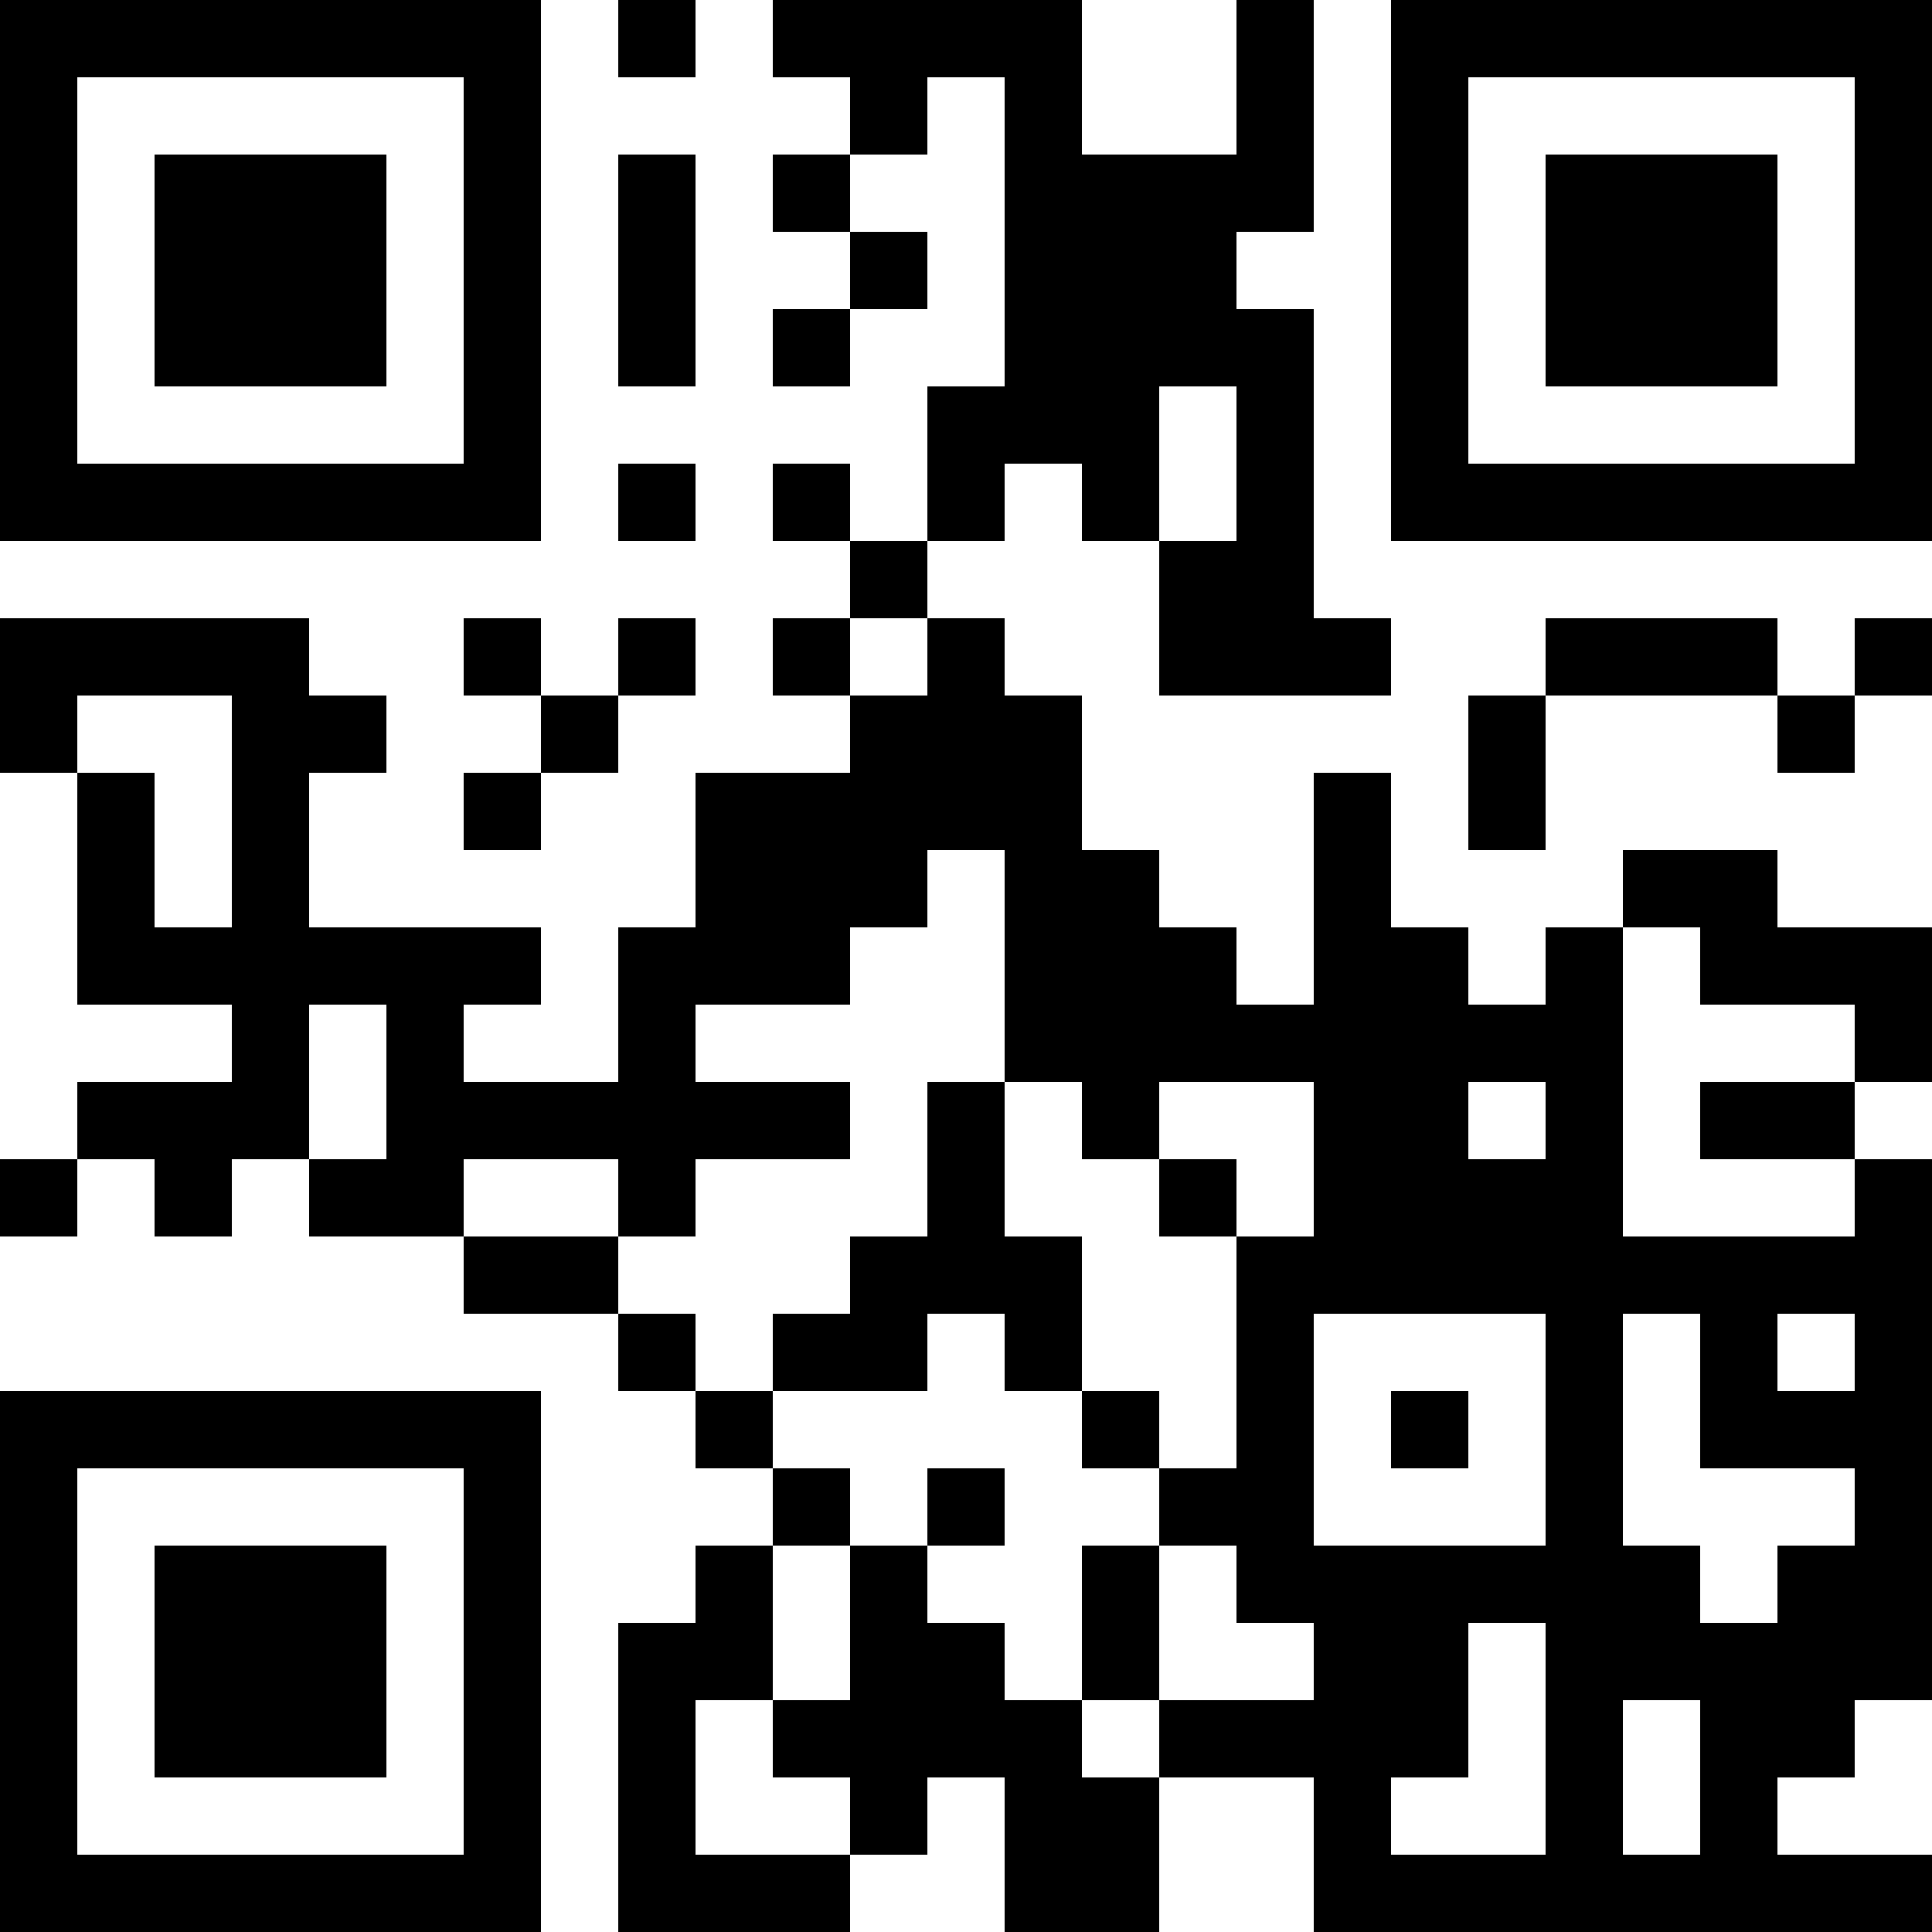 <?xml version="1.0" encoding="UTF-8"?>
<svg xmlns="http://www.w3.org/2000/svg" version="1.1" width="100" height="100" viewBox="0 0 100 100"><rect x="0" y="0" width="100" height="100" fill="#ffffff"/><g transform="scale(4)"><g transform="translate(0,0)"><path fill-rule="evenodd" d="M8 0L8 1L9 1L9 0ZM10 0L10 1L11 1L11 2L10 2L10 3L11 3L11 4L10 4L10 5L11 5L11 4L12 4L12 3L11 3L11 2L12 2L12 1L13 1L13 5L12 5L12 7L11 7L11 6L10 6L10 7L11 7L11 8L10 8L10 9L11 9L11 10L9 10L9 12L8 12L8 14L6 14L6 13L7 13L7 12L4 12L4 10L5 10L5 9L4 9L4 8L0 8L0 10L1 10L1 13L3 13L3 14L1 14L1 15L0 15L0 16L1 16L1 15L2 15L2 16L3 16L3 15L4 15L4 16L6 16L6 17L8 17L8 18L9 18L9 19L10 19L10 20L9 20L9 21L8 21L8 25L11 25L11 24L12 24L12 23L13 23L13 25L15 25L15 23L17 23L17 25L25 25L25 24L23 24L23 23L24 23L24 22L25 22L25 15L24 15L24 14L25 14L25 12L23 12L23 11L21 11L21 12L20 12L20 13L19 13L19 12L18 12L18 10L17 10L17 13L16 13L16 12L15 12L15 11L14 11L14 9L13 9L13 8L12 8L12 7L13 7L13 6L14 6L14 7L15 7L15 9L18 9L18 8L17 8L17 4L16 4L16 3L17 3L17 0L16 0L16 2L14 2L14 0ZM8 2L8 5L9 5L9 2ZM15 5L15 7L16 7L16 5ZM8 6L8 7L9 7L9 6ZM6 8L6 9L7 9L7 10L6 10L6 11L7 11L7 10L8 10L8 9L9 9L9 8L8 8L8 9L7 9L7 8ZM11 8L11 9L12 9L12 8ZM20 8L20 9L19 9L19 11L20 11L20 9L23 9L23 10L24 10L24 9L25 9L25 8L24 8L24 9L23 9L23 8ZM1 9L1 10L2 10L2 12L3 12L3 9ZM12 11L12 12L11 12L11 13L9 13L9 14L11 14L11 15L9 15L9 16L8 16L8 15L6 15L6 16L8 16L8 17L9 17L9 18L10 18L10 19L11 19L11 20L10 20L10 22L9 22L9 24L11 24L11 23L10 23L10 22L11 22L11 20L12 20L12 21L13 21L13 22L14 22L14 23L15 23L15 22L17 22L17 21L16 21L16 20L15 20L15 19L16 19L16 16L17 16L17 14L15 14L15 15L14 15L14 14L13 14L13 11ZM21 12L21 16L24 16L24 15L22 15L22 14L24 14L24 13L22 13L22 12ZM4 13L4 15L5 15L5 13ZM12 14L12 16L11 16L11 17L10 17L10 18L12 18L12 17L13 17L13 18L14 18L14 19L15 19L15 18L14 18L14 16L13 16L13 14ZM19 14L19 15L20 15L20 14ZM15 15L15 16L16 16L16 15ZM17 17L17 20L20 20L20 17ZM21 17L21 20L22 20L22 21L23 21L23 20L24 20L24 19L22 19L22 17ZM23 17L23 18L24 18L24 17ZM18 18L18 19L19 19L19 18ZM12 19L12 20L13 20L13 19ZM14 20L14 22L15 22L15 20ZM19 21L19 23L18 23L18 24L20 24L20 21ZM21 22L21 24L22 24L22 22ZM0 0L0 7L7 7L7 0ZM1 1L1 6L6 6L6 1ZM2 2L2 5L5 5L5 2ZM18 0L18 7L25 7L25 0ZM19 1L19 6L24 6L24 1ZM20 2L20 5L23 5L23 2ZM0 18L0 25L7 25L7 18ZM1 19L1 24L6 24L6 19ZM2 20L2 23L5 23L5 20Z" fill="#000000"/></g></g></svg>
